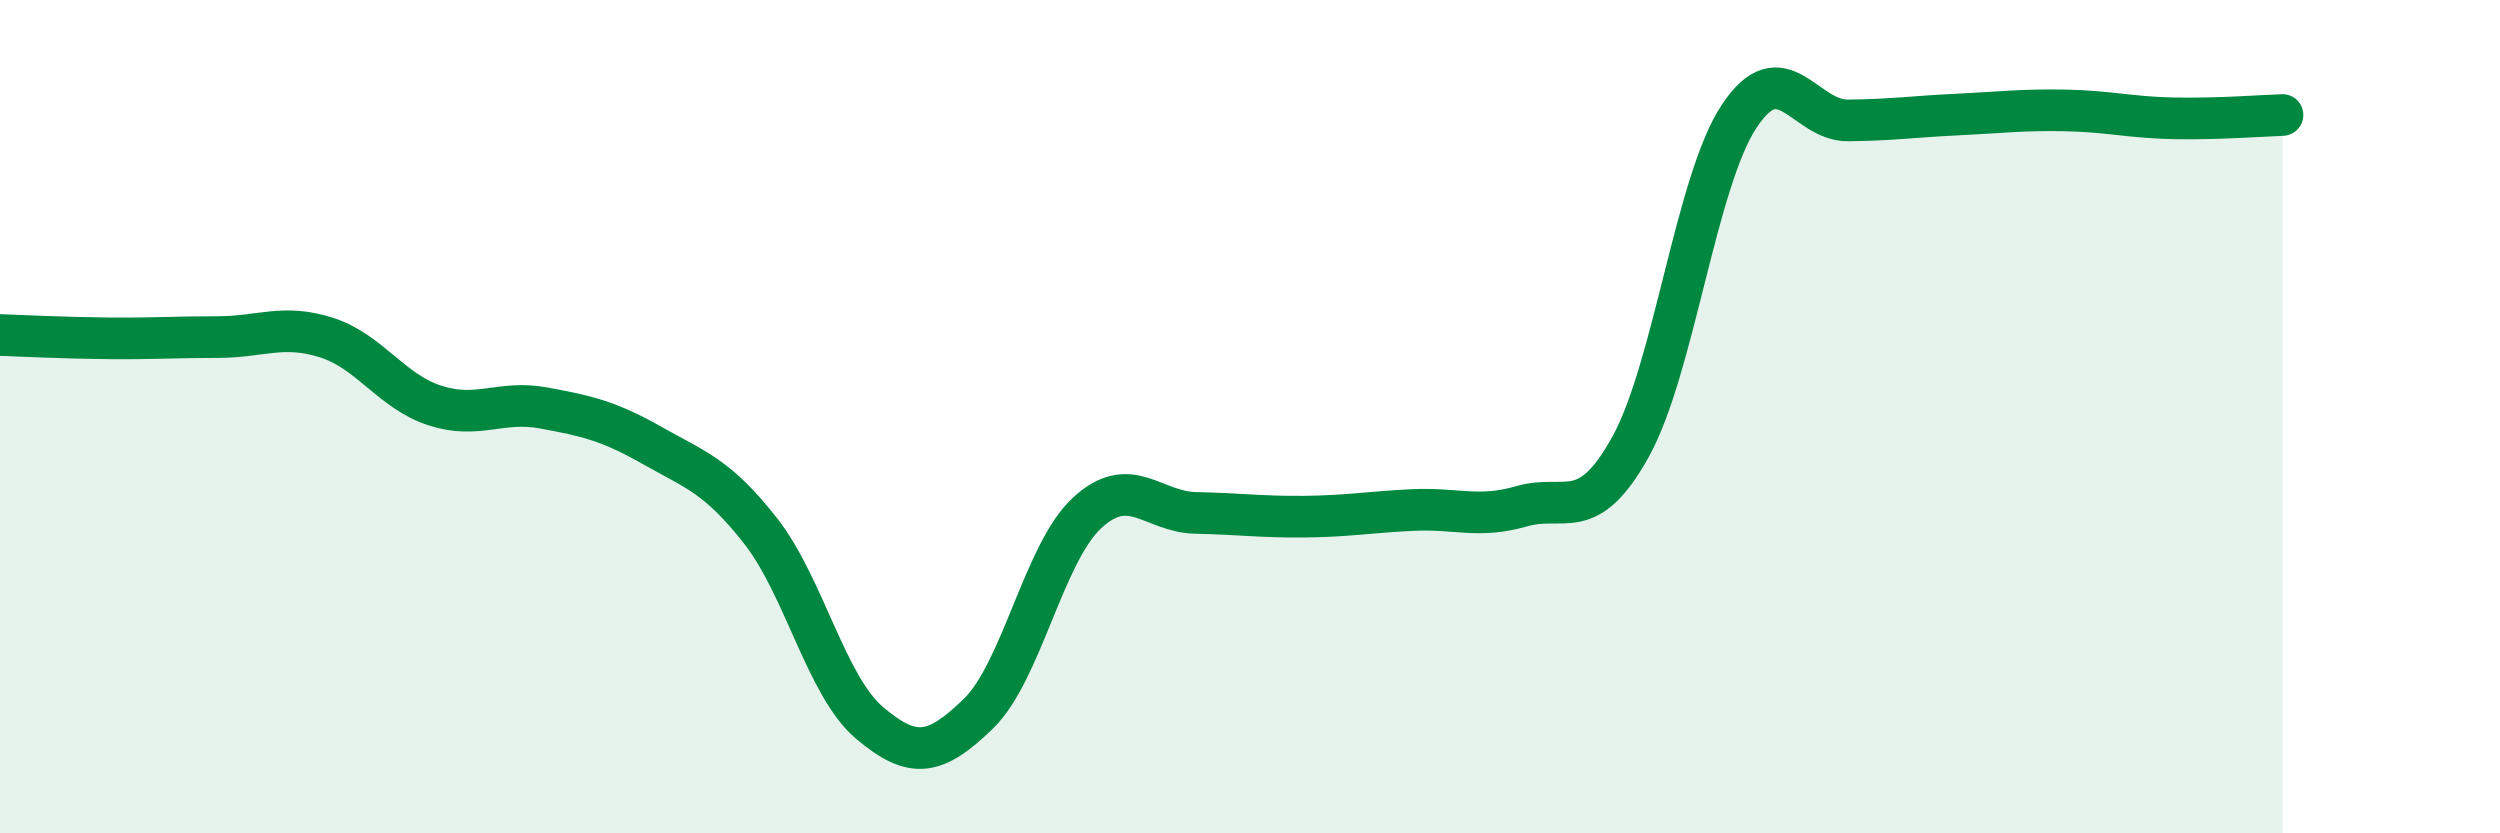 
    <svg width="60" height="20" viewBox="0 0 60 20" xmlns="http://www.w3.org/2000/svg">
      <path
        d="M 0,8.04 C 0.52,8.06 1.57,8.11 2.61,8.12 C 3.65,8.13 4.18,8.09 5.22,8.09 C 6.26,8.09 6.79,7.77 7.83,8.1 C 8.87,8.43 9.39,9.39 10.43,9.73 C 11.47,10.07 12,9.6 13.04,9.79 C 14.08,9.98 14.61,10.1 15.65,10.69 C 16.69,11.28 17.22,11.42 18.26,12.75 C 19.3,14.08 19.83,16.47 20.87,17.35 C 21.91,18.23 22.44,18.14 23.48,17.13 C 24.52,16.12 25.05,13.27 26.09,12.31 C 27.13,11.35 27.66,12.29 28.7,12.31 C 29.74,12.33 30.26,12.41 31.3,12.4 C 32.34,12.39 32.87,12.29 33.91,12.24 C 34.95,12.19 35.48,12.45 36.52,12.15 C 37.56,11.85 38.09,12.6 39.13,10.73 C 40.17,8.86 40.7,4.36 41.74,2.79 C 42.78,1.22 43.31,2.9 44.35,2.89 C 45.39,2.88 45.92,2.8 46.96,2.75 C 48,2.7 48.53,2.63 49.57,2.65 C 50.61,2.67 51.13,2.82 52.17,2.84 C 53.21,2.86 54.26,2.78 54.78,2.76L54.78 20L0 20Z"
        fill="#008740"
        opacity="0.1"
        stroke-linecap="round"
        stroke-linejoin="round"
      />
      <path
        d="M 0,8.04 C 0.52,8.06 1.57,8.11 2.61,8.12 C 3.65,8.13 4.18,8.09 5.22,8.09 C 6.26,8.09 6.79,7.77 7.83,8.1 C 8.87,8.43 9.39,9.39 10.43,9.73 C 11.47,10.07 12,9.6 13.04,9.79 C 14.08,9.98 14.61,10.1 15.65,10.69 C 16.69,11.28 17.22,11.42 18.26,12.75 C 19.3,14.08 19.83,16.47 20.87,17.35 C 21.91,18.23 22.44,18.14 23.48,17.13 C 24.52,16.12 25.05,13.27 26.09,12.31 C 27.13,11.35 27.66,12.29 28.7,12.31 C 29.74,12.33 30.26,12.41 31.3,12.4 C 32.34,12.39 32.87,12.29 33.91,12.24 C 34.95,12.19 35.48,12.45 36.52,12.15 C 37.56,11.85 38.09,12.6 39.13,10.73 C 40.17,8.86 40.7,4.36 41.74,2.79 C 42.78,1.22 43.31,2.9 44.35,2.89 C 45.39,2.88 45.92,2.8 46.96,2.75 C 48,2.7 48.53,2.63 49.57,2.65 C 50.61,2.67 51.13,2.82 52.17,2.84 C 53.21,2.86 54.26,2.78 54.78,2.76"
        stroke="#008740"
        stroke-width="1"
        fill="none"
        stroke-linecap="round"
        stroke-linejoin="round"
      />
    </svg>
  
